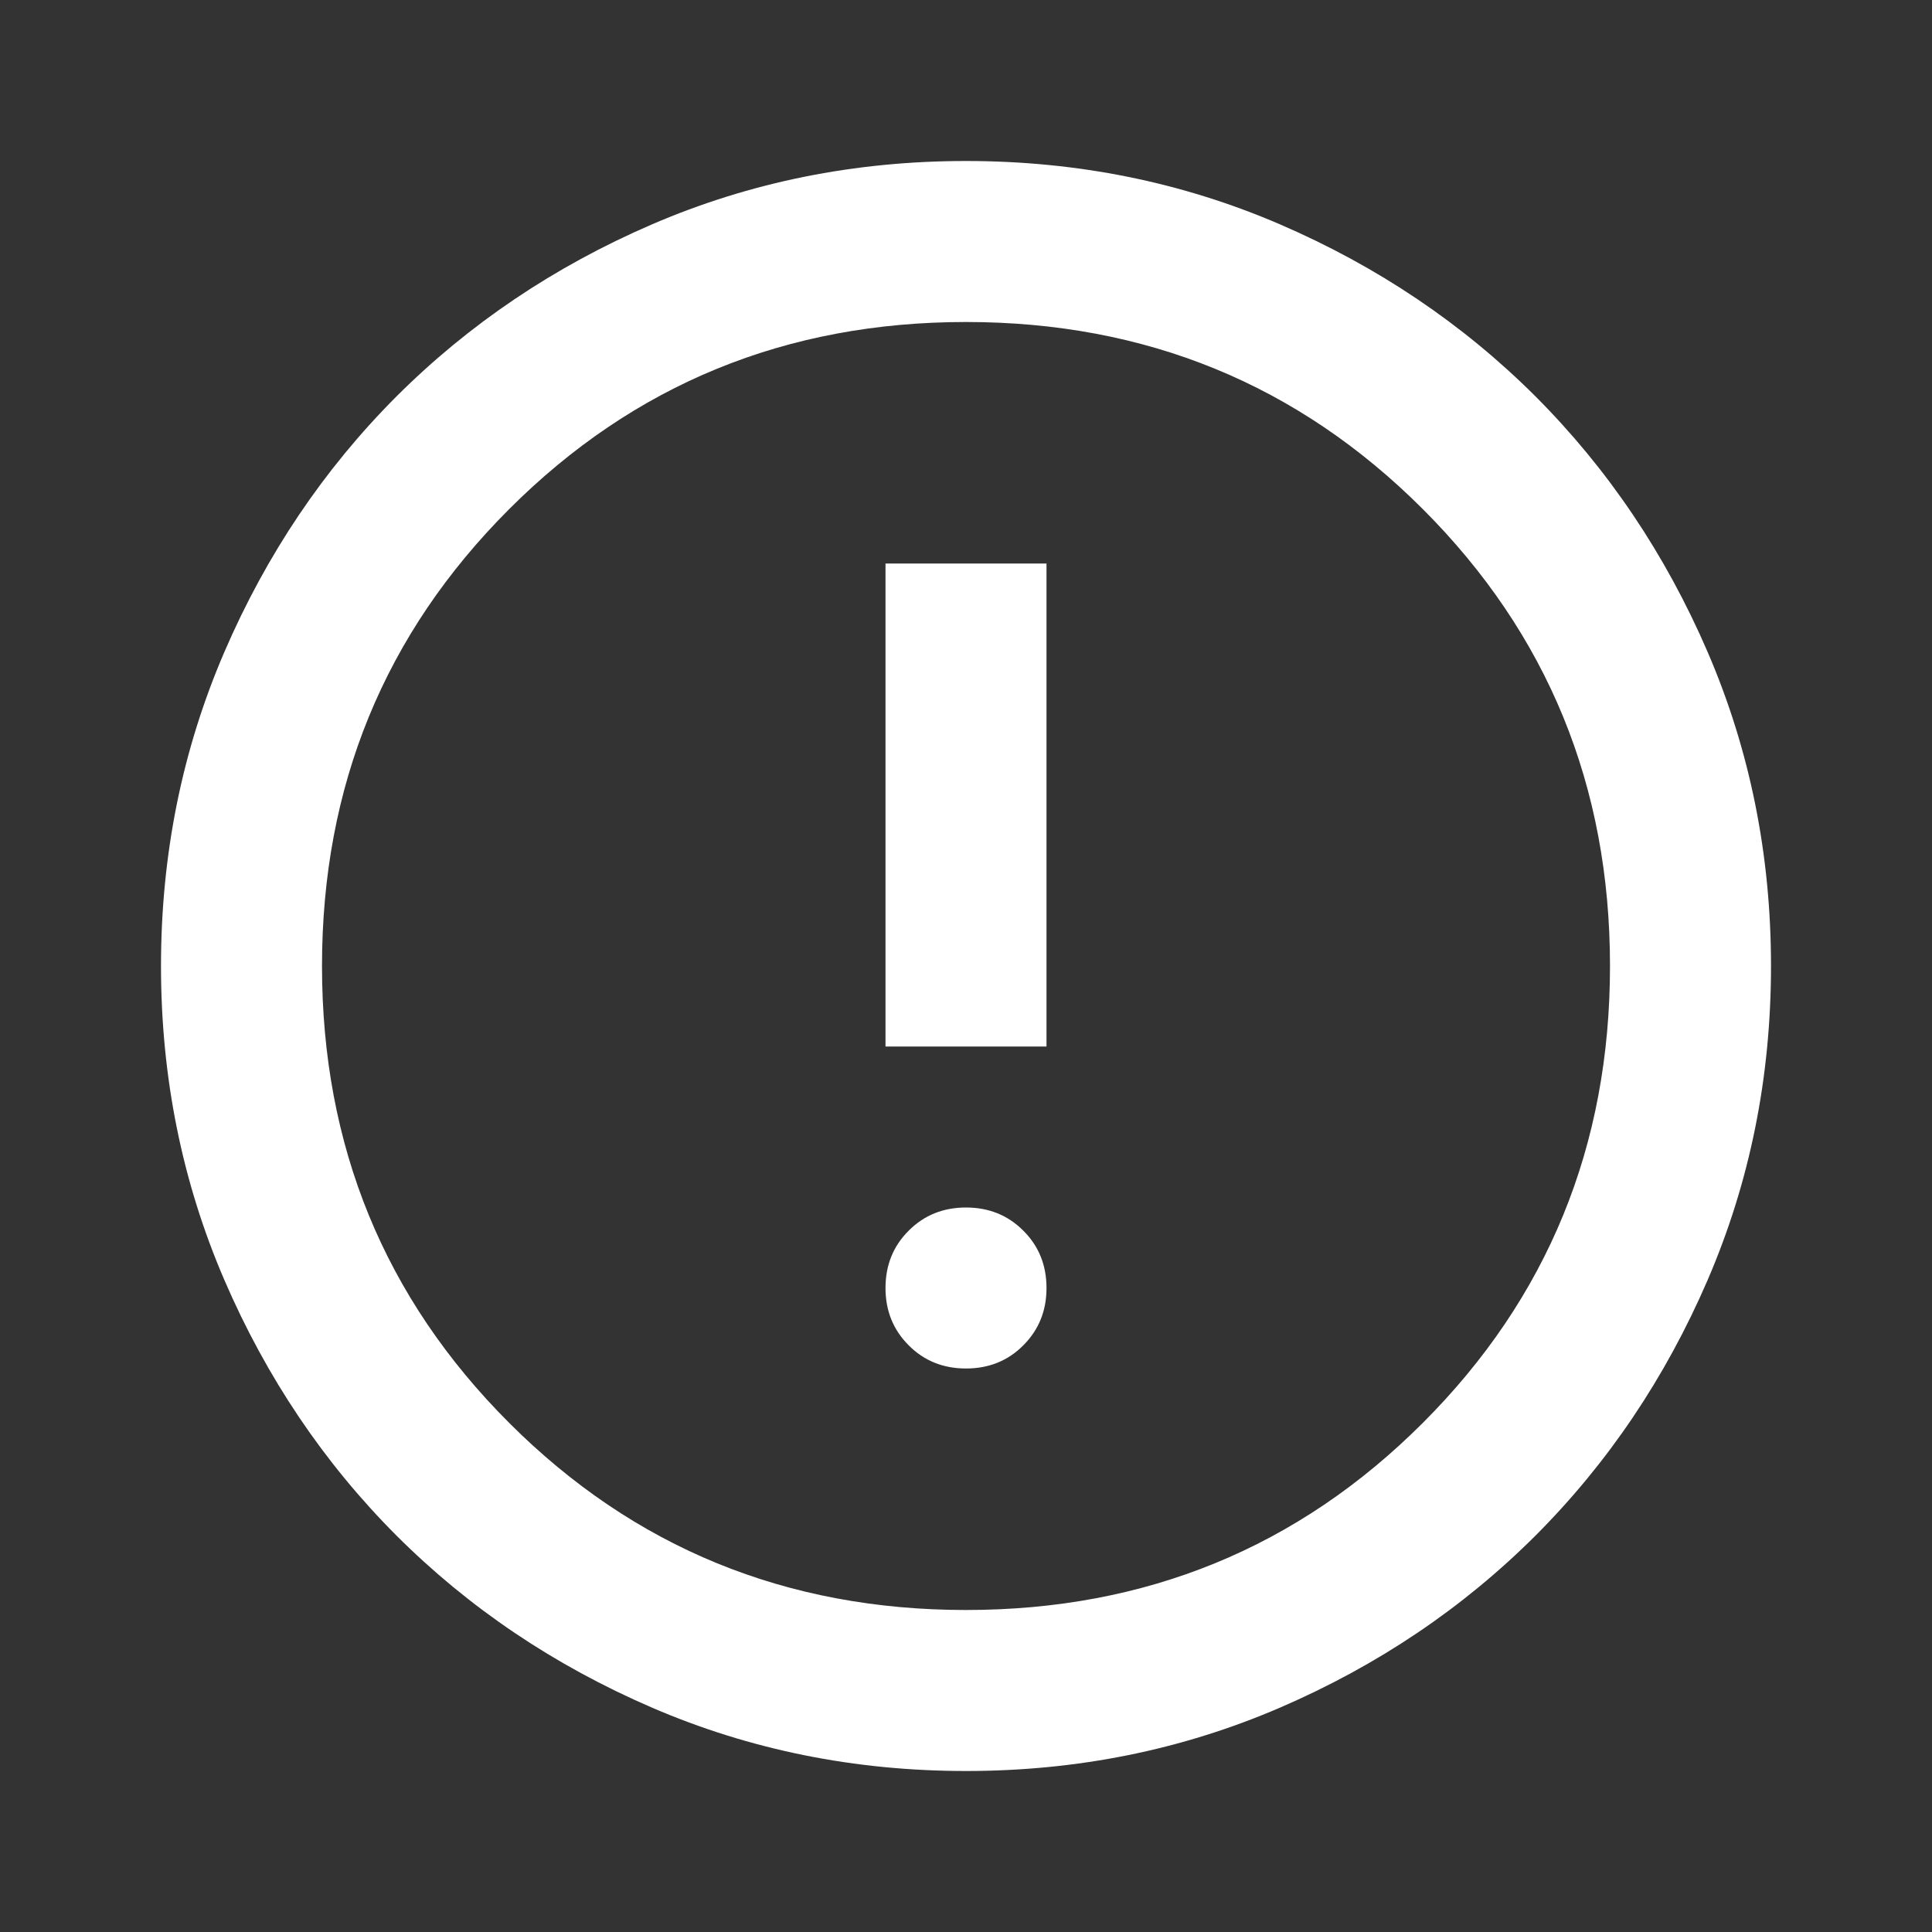 <svg width="15" height="15" viewBox="0 0 15 15" fill="none" xmlns="http://www.w3.org/2000/svg">
<rect x="0" y="0" width="15" height="15" fill="#333333" stroke="none"/>
<mask id="mask0_452_2047" style="mask-type:alpha" maskUnits="userSpaceOnUse" x="0" y="0" width="15" height="15">
<rect width="15" height="15" fill="#D9D9D9"/>
</mask>
<g mask="url(#mask0_452_2047)">
<path d="M7.5 10.625C7.677 10.625 7.826 10.565 7.945 10.445C8.065 10.325 8.125 10.177 8.125 10C8.125 9.823 8.065 9.674 7.945 9.555C7.826 9.435 7.677 9.375 7.5 9.375C7.323 9.375 7.174 9.435 7.055 9.555C6.935 9.674 6.875 9.823 6.875 10C6.875 10.177 6.935 10.325 7.055 10.445C7.174 10.565 7.323 10.625 7.5 10.625ZM6.875 8.125H8.125V4.375H6.875V8.125ZM7.5 13.75C6.635 13.75 5.823 13.586 5.062 13.258C4.302 12.93 3.641 12.484 3.078 11.922C2.516 11.359 2.07 10.698 1.742 9.938C1.414 9.177 1.25 8.365 1.25 7.5C1.25 6.635 1.414 5.823 1.742 5.062C2.07 4.302 2.516 3.641 3.078 3.078C3.641 2.516 4.302 2.07 5.062 1.742C5.823 1.414 6.635 1.25 7.5 1.25C8.365 1.25 9.177 1.414 9.938 1.742C10.698 2.07 11.359 2.516 11.922 3.078C12.484 3.641 12.93 4.302 13.258 5.062C13.586 5.823 13.75 6.635 13.75 7.5C13.75 8.365 13.586 9.177 13.258 9.938C12.93 10.698 12.484 11.359 11.922 11.922C11.359 12.484 10.698 12.93 9.938 13.258C9.177 13.586 8.365 13.75 7.5 13.75ZM7.5 12.5C8.896 12.5 10.078 12.016 11.047 11.047C12.016 10.078 12.5 8.896 12.5 7.5C12.5 6.104 12.016 4.922 11.047 3.953C10.078 2.984 8.896 2.5 7.5 2.5C6.104 2.5 4.922 2.984 3.953 3.953C2.984 4.922 2.5 6.104 2.5 7.5C2.5 8.896 2.984 10.078 3.953 11.047C4.922 12.016 6.104 12.5 7.5 12.5Z" fill="white"/>
</g>
</svg>
